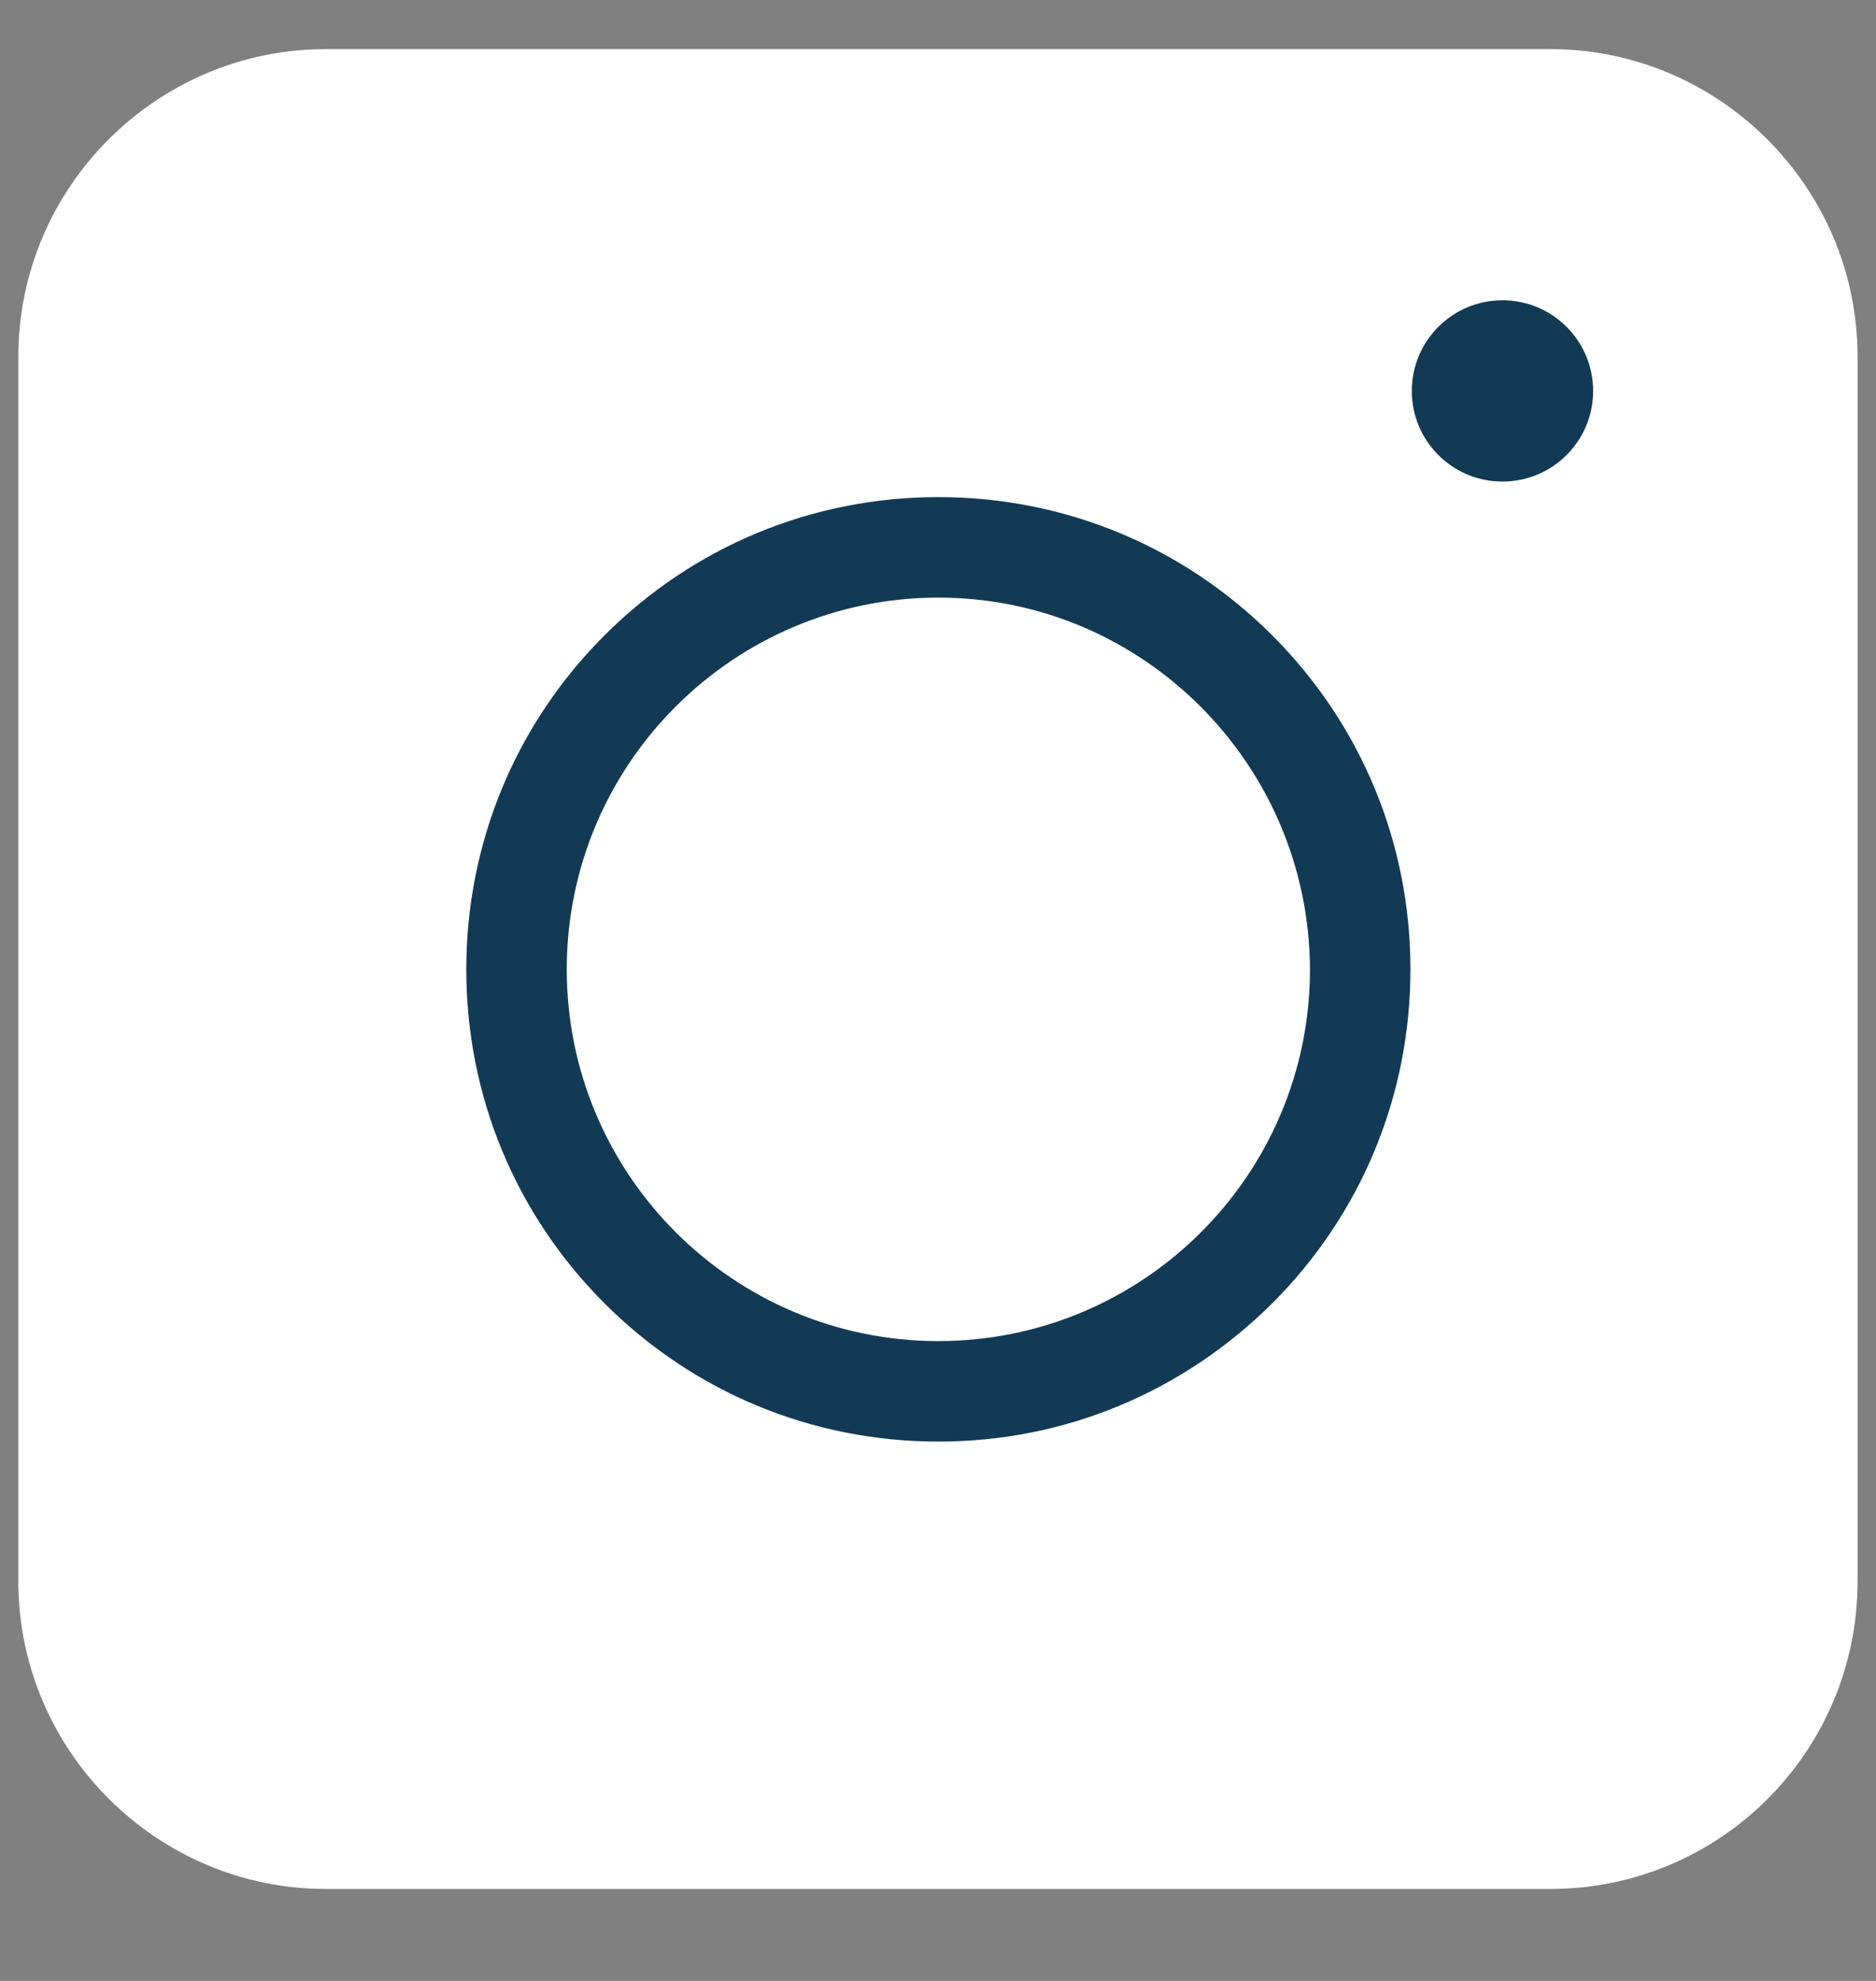 <svg viewBox="0 0 18 19" fill="none" xmlns="http://www.w3.org/2000/svg">
<rect x="0" y="0" width="18" height="19" fill="#808080" stroke="none"/>
<path d="M14.874 18.118H3.126C1.503 18.118 0.176 16.791 0.176 15.168V3.42C0.176 1.797 1.503 0.471 3.126 0.471H14.874C16.497 0.471 17.823 1.797 17.823 3.42V15.168C17.823 16.799 16.504 18.118 14.874 18.118Z" fill="white"/>
<path d="M9.004 13.827C7.793 13.827 6.656 13.356 5.8 12.501C4.945 11.646 4.474 10.508 4.474 9.298C4.474 8.087 4.945 6.949 5.8 6.094C6.656 5.239 7.793 4.768 9.004 4.768C10.214 4.768 11.352 5.239 12.207 6.094C13.062 6.949 13.533 8.087 13.533 9.298C13.533 10.508 13.062 11.646 12.207 12.501C11.345 13.356 10.214 13.827 9.004 13.827ZM9.004 5.732C7.04 5.732 5.438 7.326 5.438 9.298C5.438 11.262 7.032 12.863 9.004 12.863C10.968 12.863 12.569 11.269 12.569 9.298C12.562 7.334 10.968 5.732 9.004 5.732Z" fill="#133A55"/>
<path d="M14.416 4.619C14.896 4.619 15.286 4.23 15.286 3.75C15.286 3.269 14.896 2.88 14.416 2.88C13.936 2.88 13.546 3.269 13.546 3.75C13.546 4.23 13.936 4.619 14.416 4.619Z" fill="#133A55"/>
</svg>
